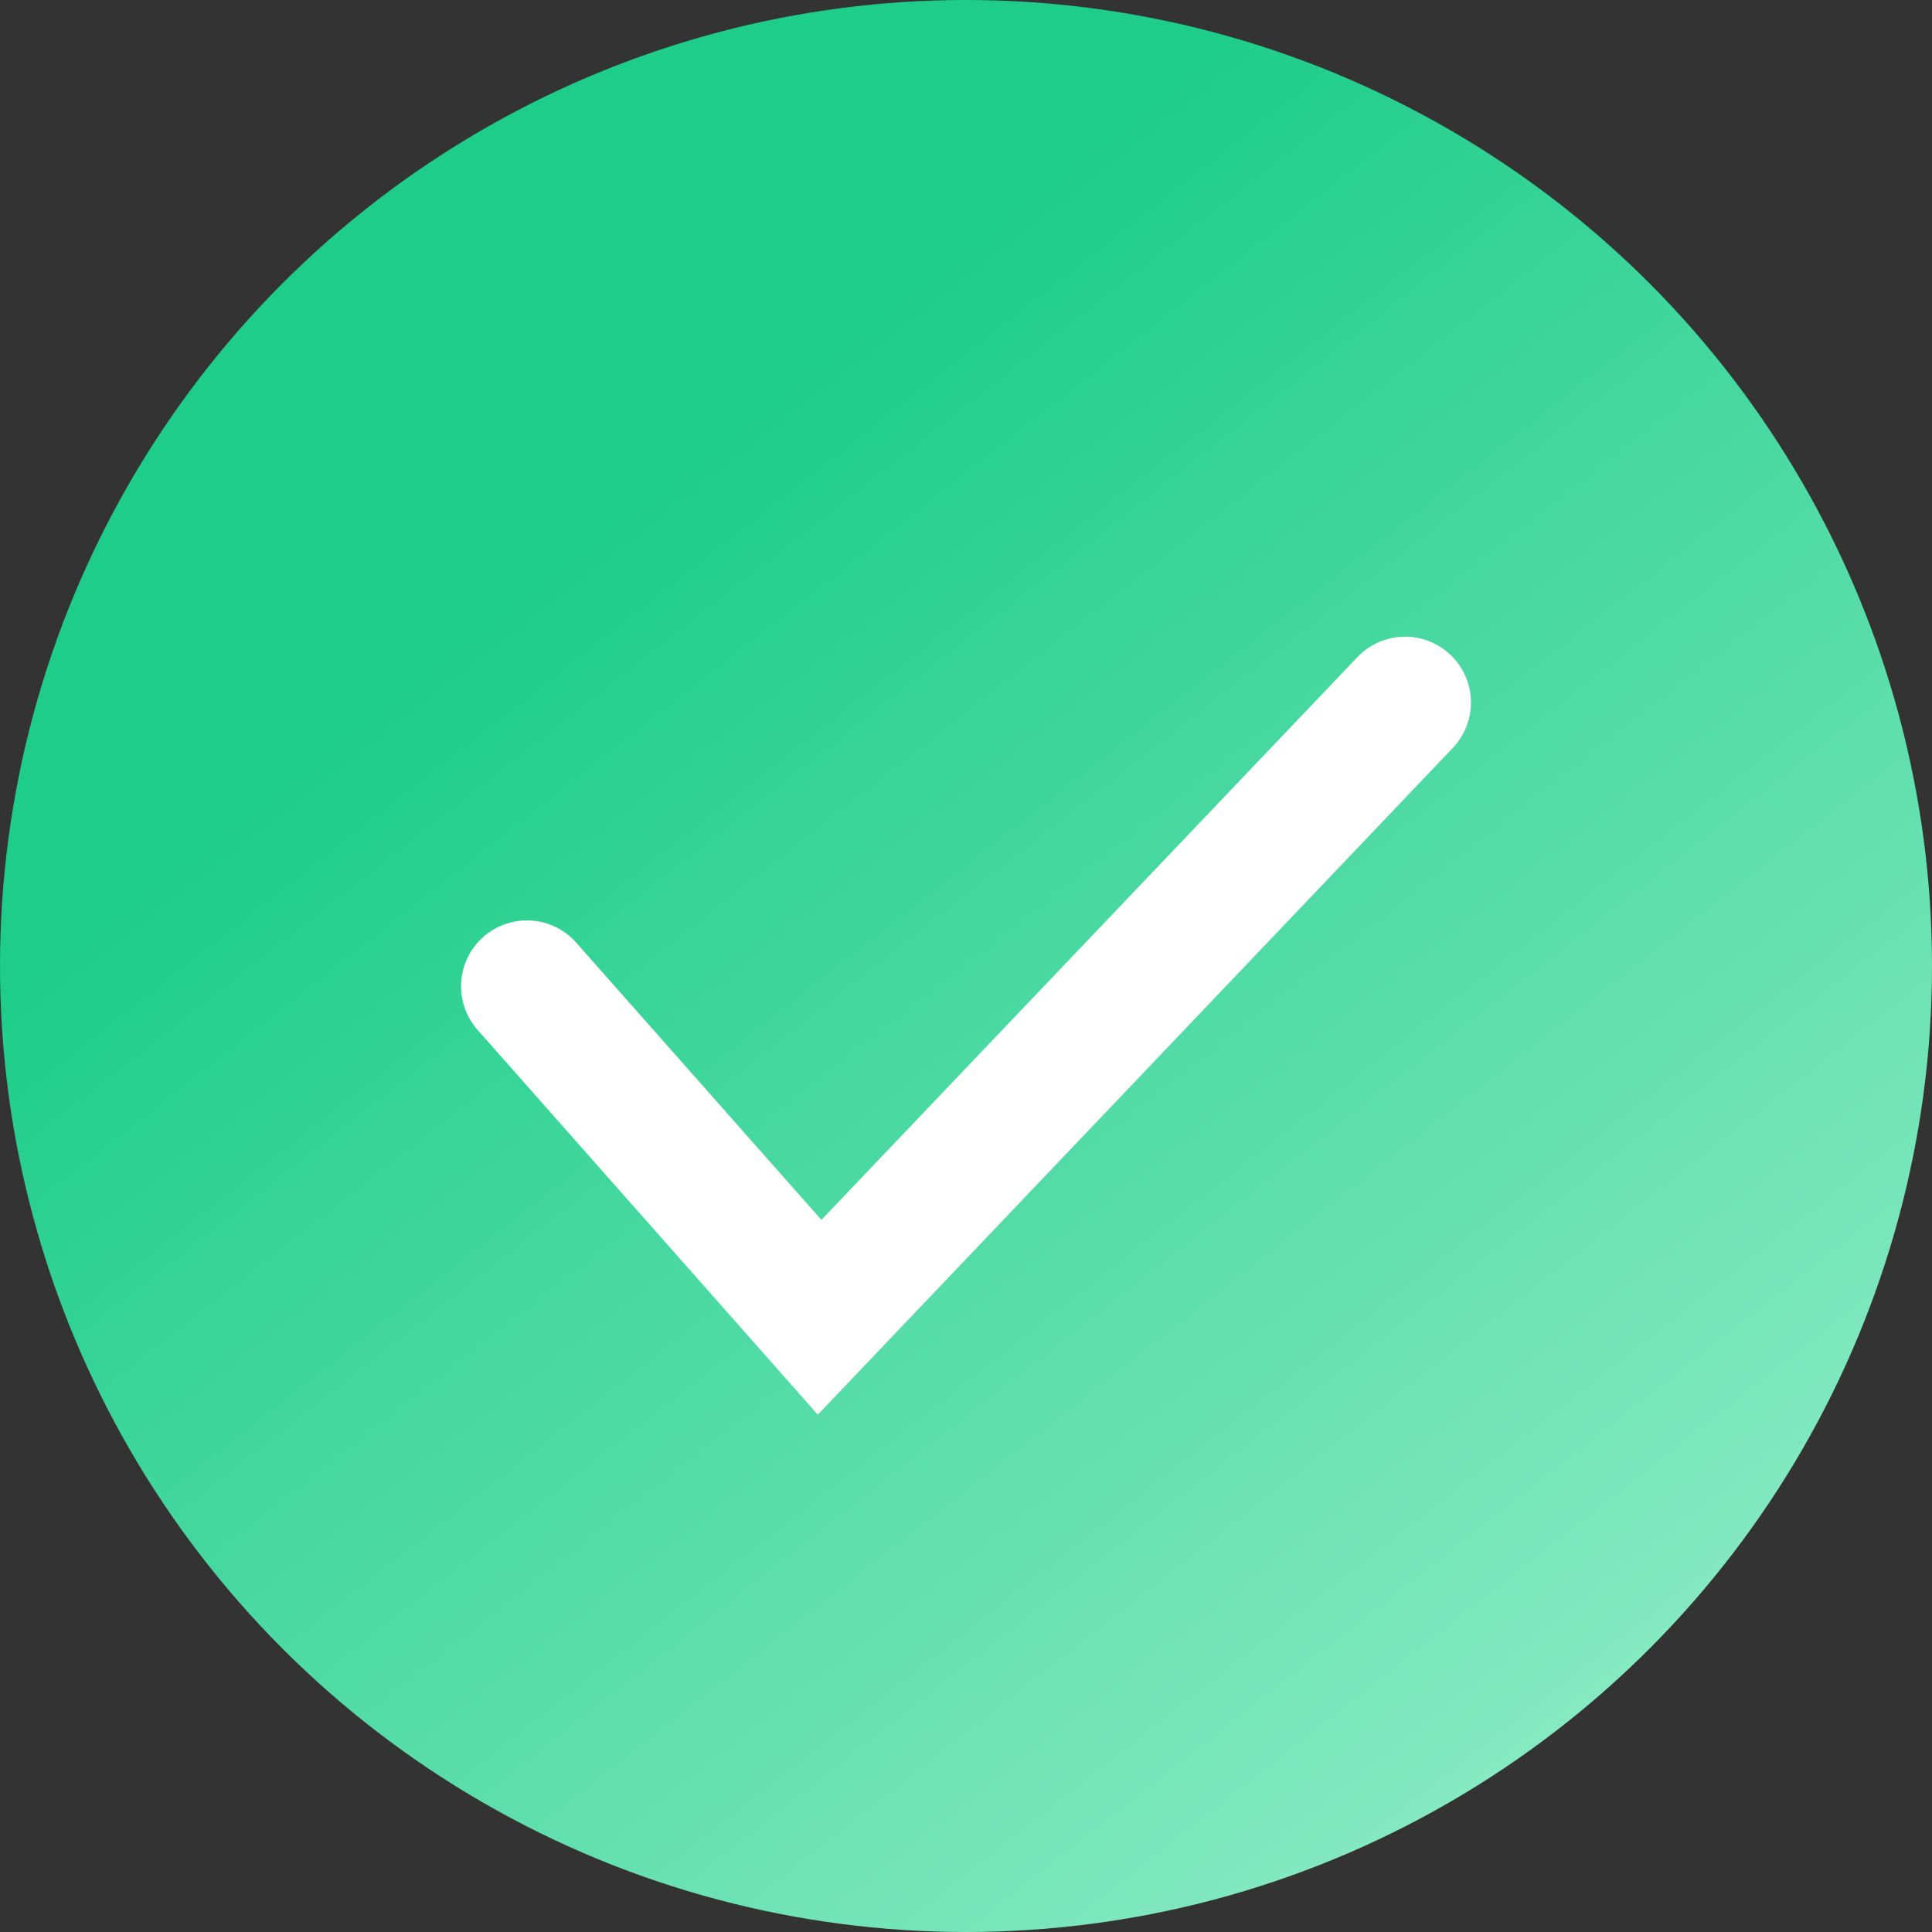 <svg width="22" height="22" viewBox="0 0 22 22" fill="none" xmlns="http://www.w3.org/2000/svg">
<rect x="0" y="0" width="22" height="22" fill="#333333" stroke="none"/>
<circle cx="11" cy="11" r="11" fill="url(#paint0_linear_130_216)"/>
<path d="M6 11.231L9.333 15L16 8" stroke="white" stroke-width="1.5" stroke-linecap="round"/>
<defs>
<linearGradient id="paint0_linear_130_216" x1="14.342" y1="2.78836e-07" x2="33.668" y2="24.66" gradientUnits="userSpaceOnUse">
<stop stop-color="#1ECD8A"/>
<stop offset="1" stop-color="#D6FFEF"/>
</linearGradient>
</defs>
</svg>
